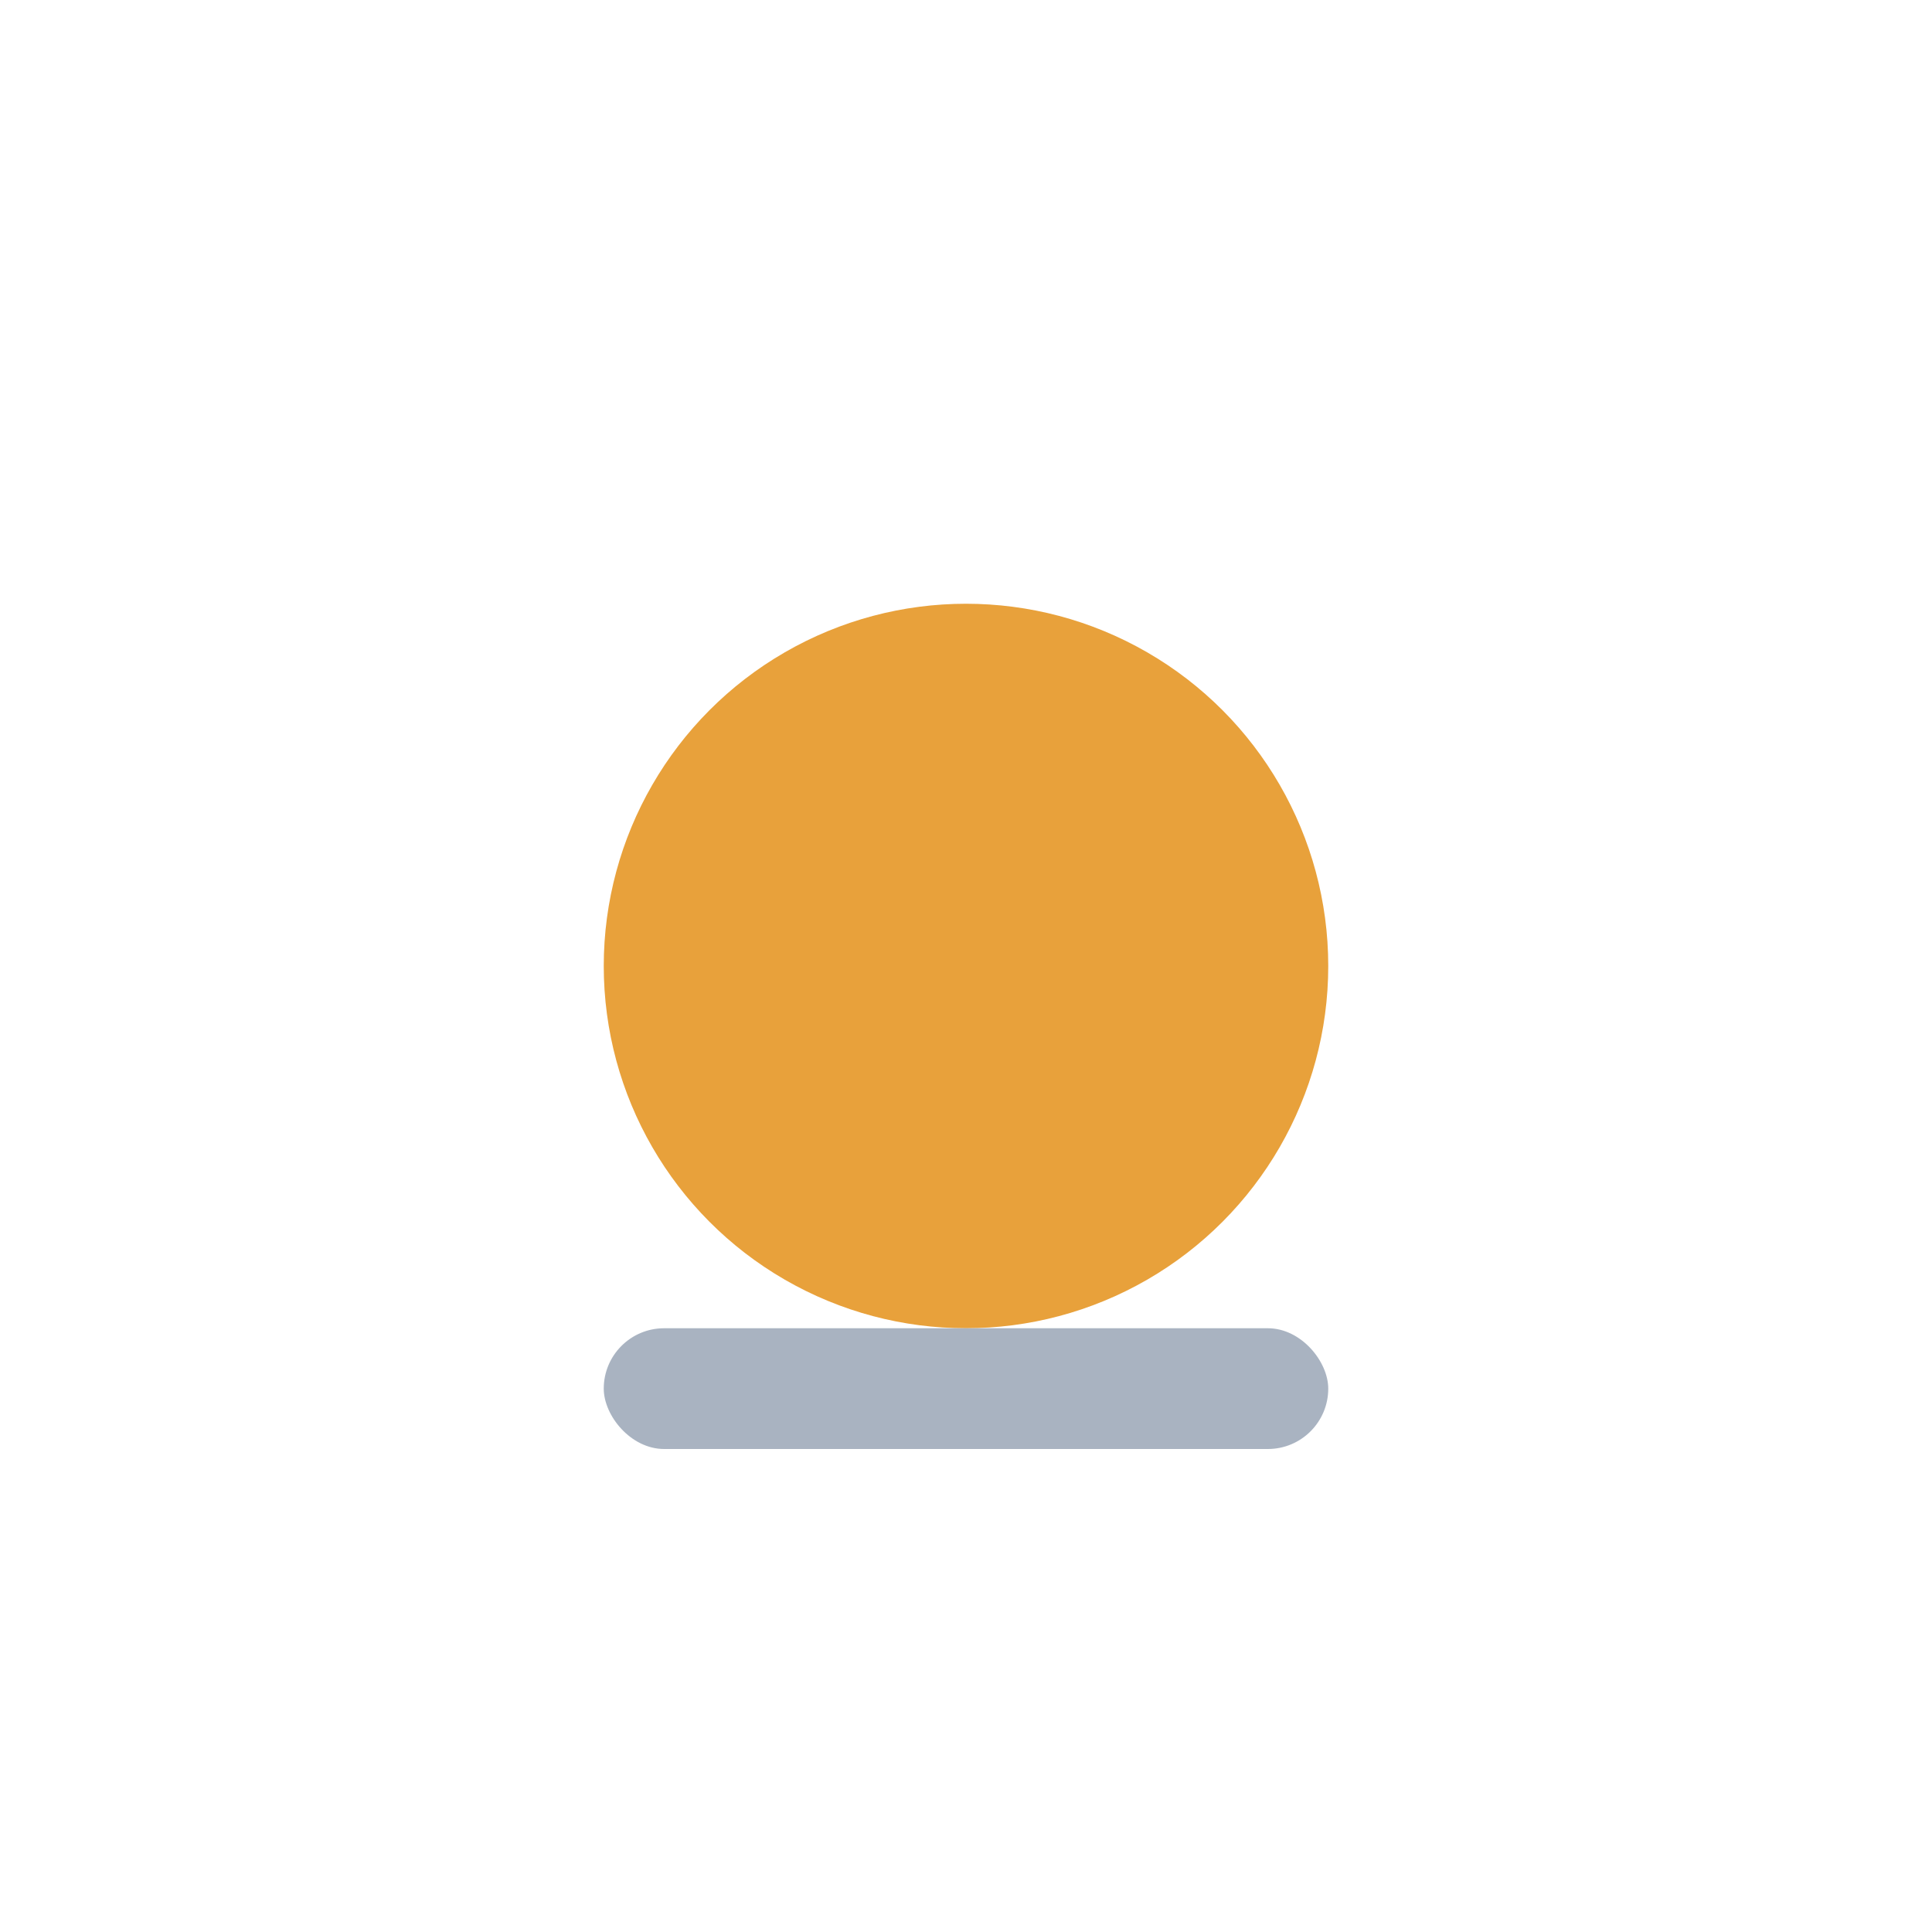<?xml version="1.0" encoding="UTF-8"?>
<svg xmlns="http://www.w3.org/2000/svg" width="32" height="32" viewBox="0 0 32 32"><circle cx="16" cy="16" r="6" fill="#E8A13B"/><rect x="10" y="22" width="12" height="2" rx="1" fill="#A9B3C1"/></svg>